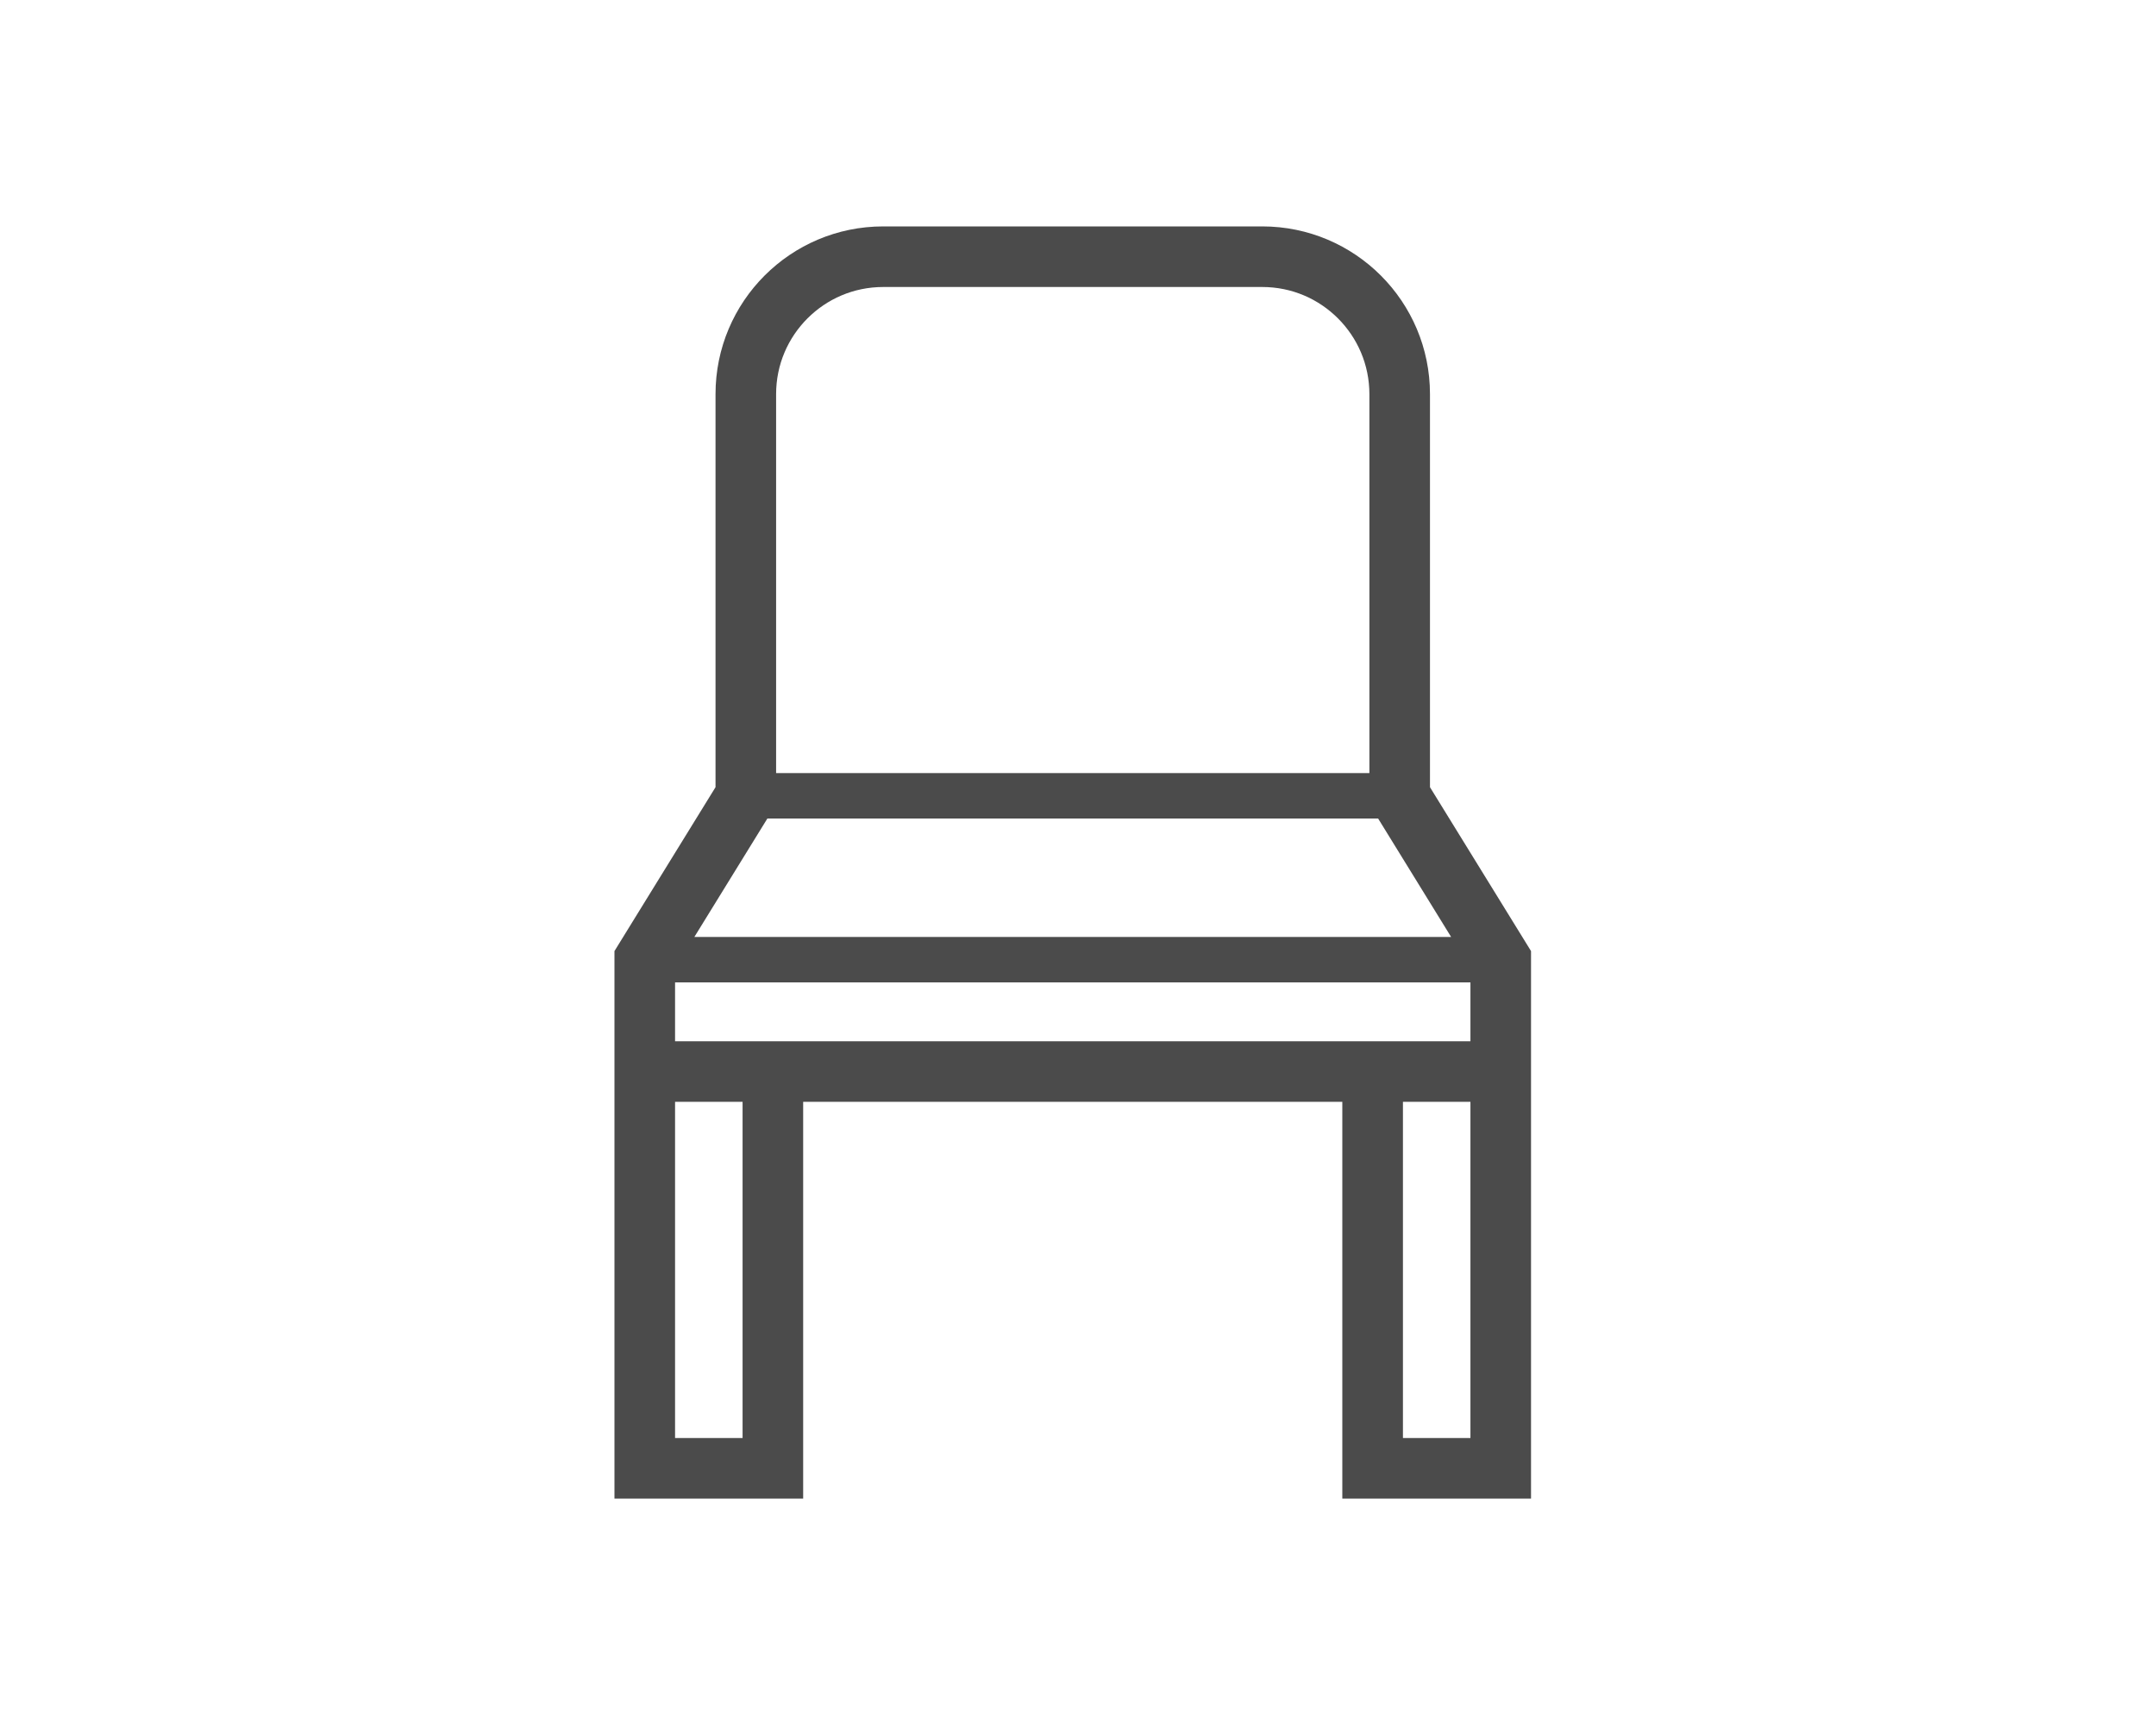 <svg width="200" height="160" viewBox="0 0 200 160" fill="none" xmlns="http://www.w3.org/2000/svg">
<path d="M132.651 73.015V36.559C132.651 27.964 125.685 21.002 117.092 21H81.933C73.337 21.002 66.375 27.964 66.375 36.559V73.015L57 88.216V99.194V102.199V139H74.505V102.199H124.519V139H142.025V102.199V99.194V88.216L132.651 73.015ZM71.995 36.559C71.997 33.806 73.103 31.338 74.906 29.531C76.712 27.728 79.179 26.622 81.933 26.62H117.092C119.848 26.622 122.311 27.728 124.118 29.531C125.921 31.338 127.028 33.806 127.031 36.559V71.705H71.995V36.559ZM71.185 75.921H127.841L134.612 86.906H64.412L71.185 75.921ZM68.885 133.38H62.622V102.199H68.885V133.38H68.885ZM136.404 133.38H130.143V102.199H136.404V133.38ZM136.404 96.579H62.622V91.122H136.404V96.579Z" fill="#4B4B4B"/>
</svg>
